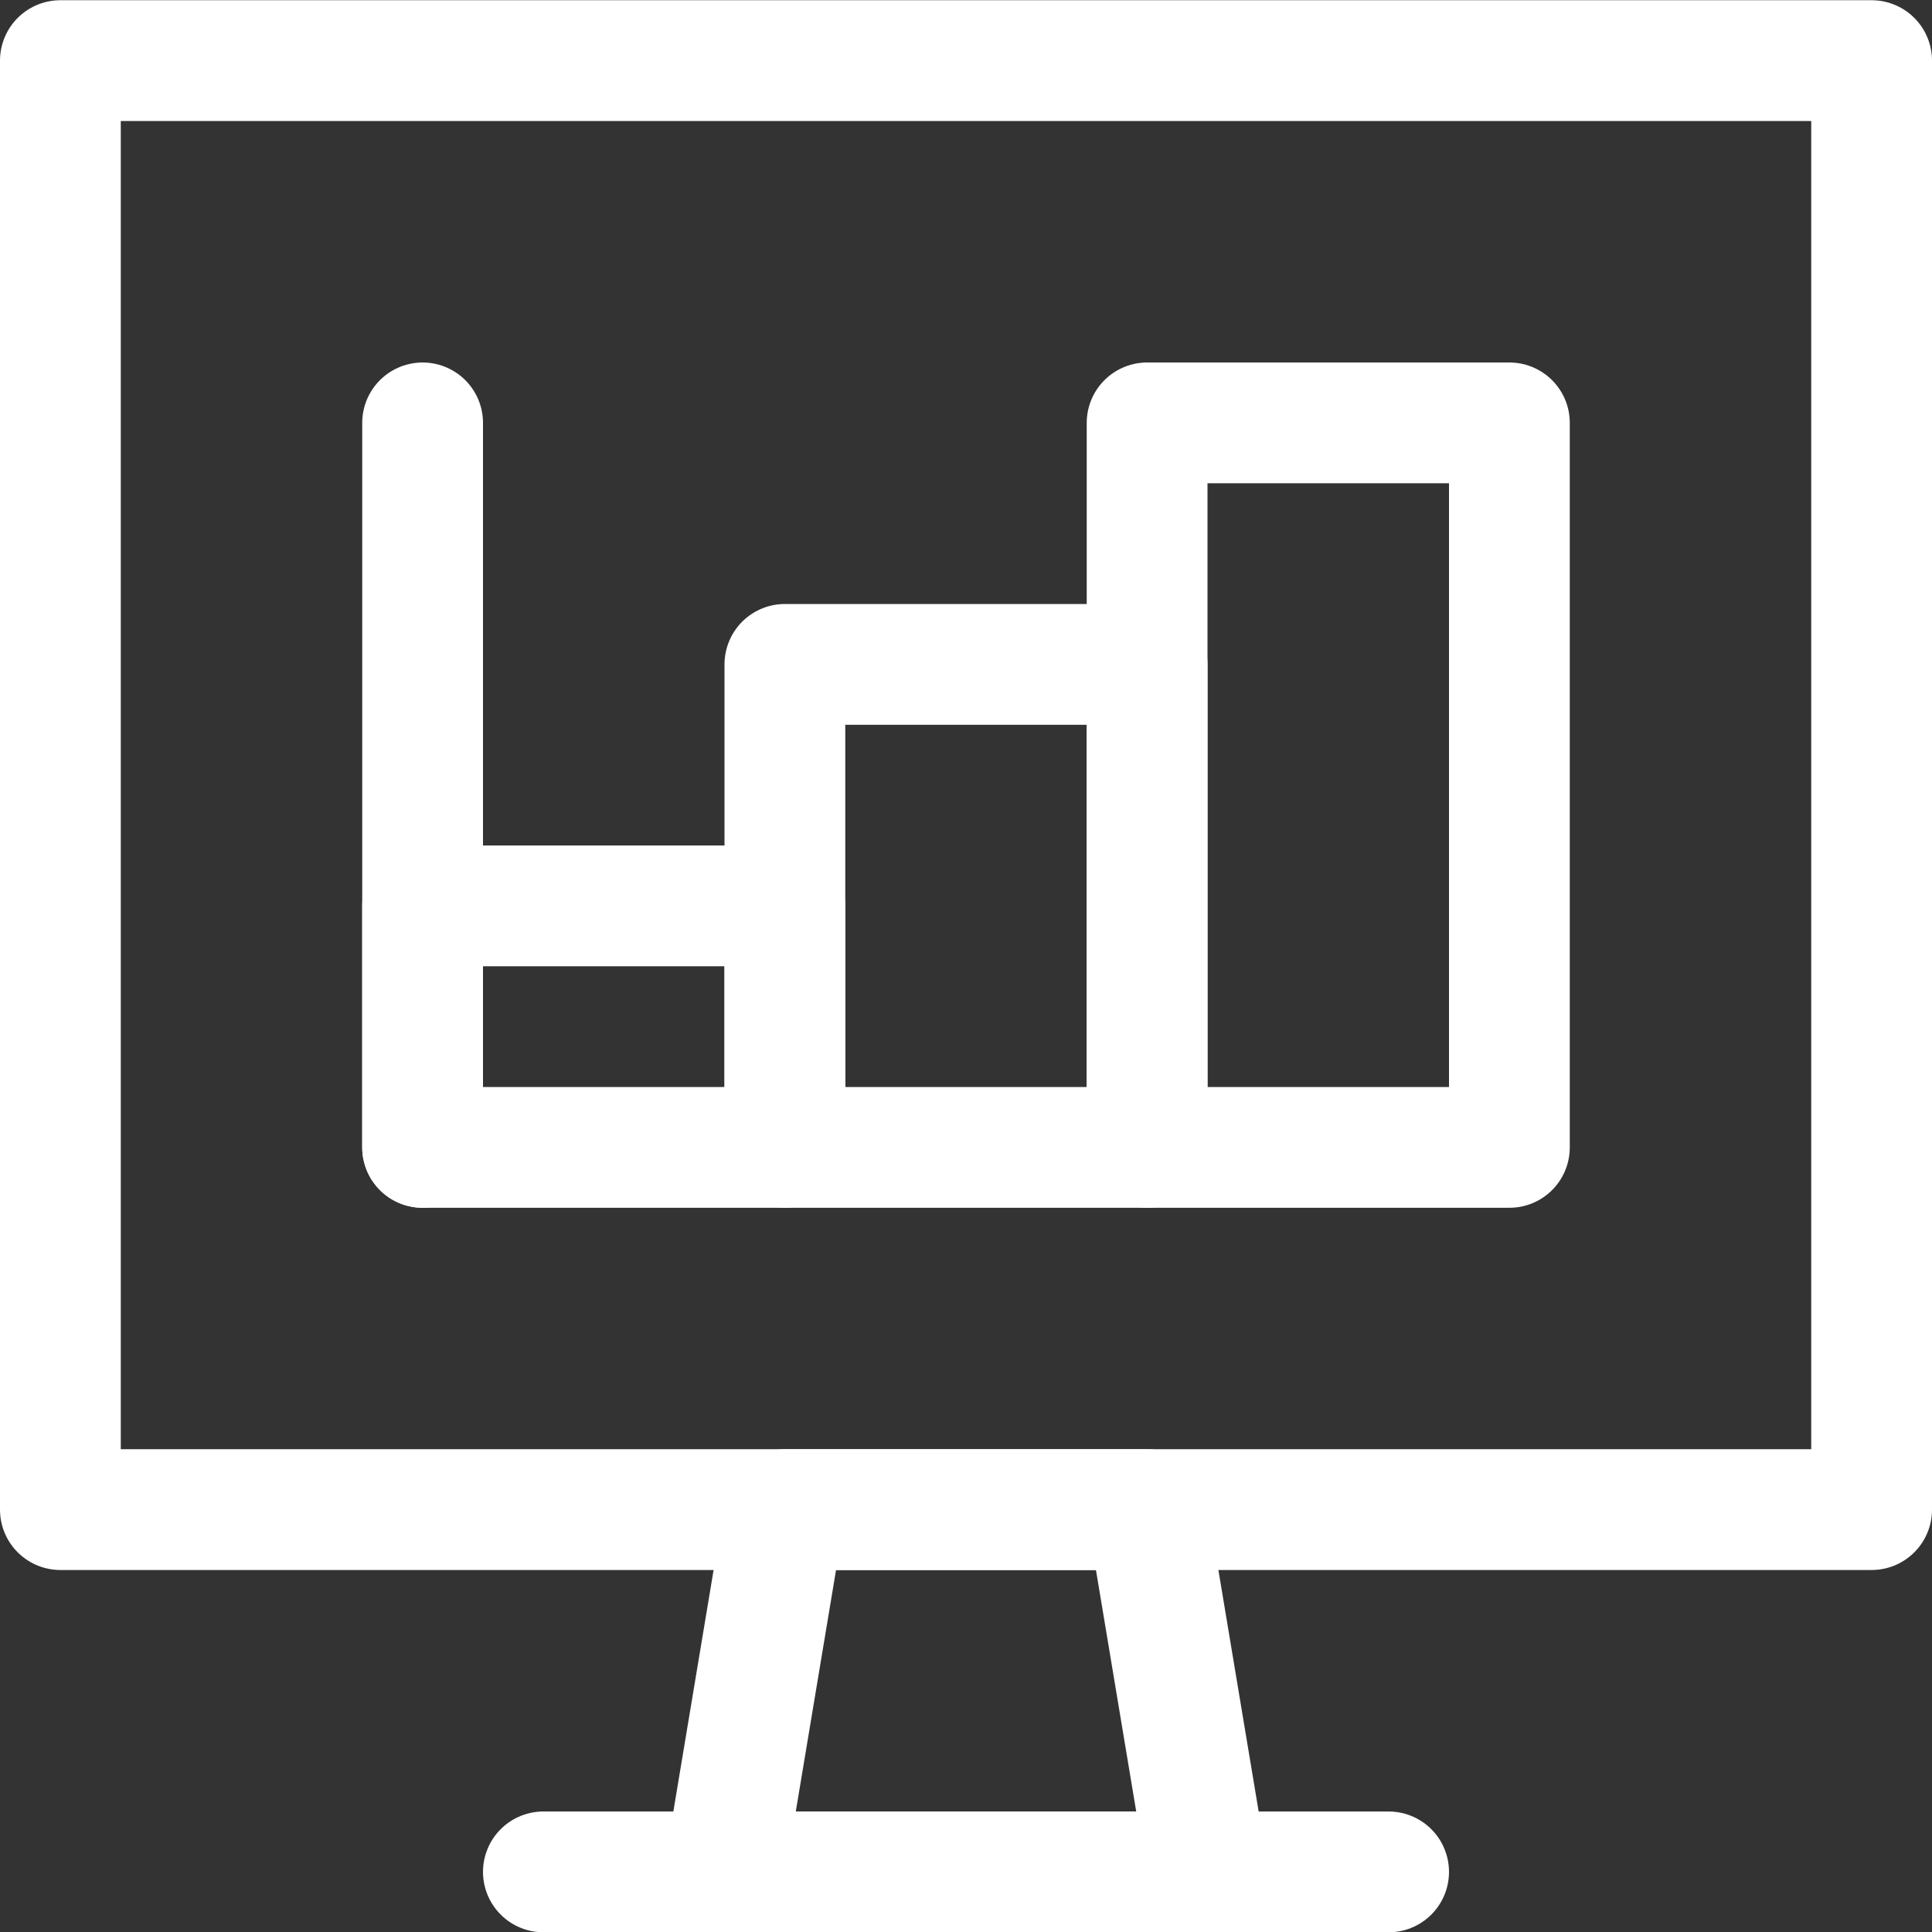<svg width="35" height="35" xmlns="http://www.w3.org/2000/svg" xmlns:xlink="http://www.w3.org/1999/xlink" xml:space="preserve" overflow="hidden"><rect width="100%" height="100%" fill="#333333" stroke="none"/><g transform="translate(-821 -424)"><path d="M842.875 457.911 834.125 457.911 835.219 451.348 841.781 451.348 842.875 457.911Z" stroke="#FFFFFF" stroke-width="2.188" stroke-linecap="round" stroke-linejoin="round" fill="none"/><path d="M830.844 457.911 846.156 457.911" stroke="#FFFFFF" stroke-width="2.188" stroke-linecap="round" stroke-linejoin="round" fill="none"/><path d="M822.094 425.098 854.906 425.098 854.906 451.348 822.094 451.348Z" stroke="#FFFFFF" stroke-width="2.188" stroke-linecap="round" stroke-linejoin="round" fill="none"/><path d="M828.656 431.661 828.656 444.786" stroke="#FFFFFF" stroke-width="2.188" stroke-linecap="round" stroke-linejoin="round" fill="none"/><path d="M841.781 431.661 848.344 431.661 848.344 444.786 841.781 444.786Z" stroke="#FFFFFF" stroke-width="2.188" stroke-linecap="round" stroke-linejoin="round" fill="none"/><path d="M835.219 436.036 841.781 436.036 841.781 444.786 835.219 444.786Z" stroke="#FFFFFF" stroke-width="2.188" stroke-linecap="round" stroke-linejoin="round" fill="none"/><path d="M828.656 440.411 835.219 440.411 835.219 444.786 828.656 444.786Z" stroke="#FFFFFF" stroke-width="2.188" stroke-linecap="round" stroke-linejoin="round" fill="none"/></g></svg>